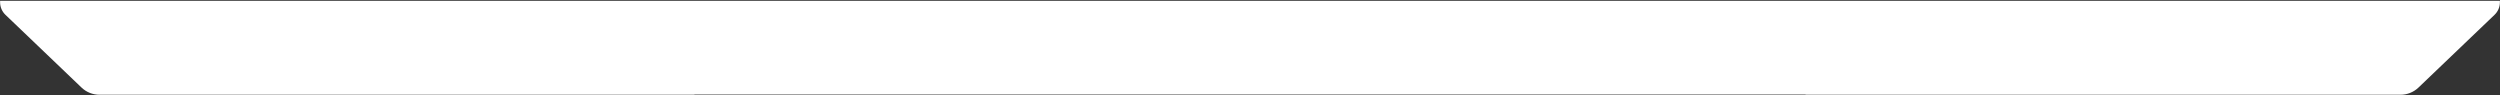 <svg width="1440" height="55" viewBox="0 0 1440 55" fill="none" xmlns="http://www.w3.org/2000/svg">
<rect x="0" y="0" width="1440" height="55" fill="#333333" stroke="none"/>
<path d="M1040 54.58L1040 54.449L399.996 54.448L399.996 54.58L57.312 54.58C53.451 54.58 49.737 53.09 46.945 50.421L3.139 8.533C1.166 6.647 0.05 4.036 0.05 1.306L0.05 0.448L1439.95 0.448L1439.95 1.306C1439.95 4.036 1438.83 6.648 1436.86 8.534L1393.05 50.422C1390.26 53.091 1386.55 54.58 1382.69 54.58L1040 54.58Z" fill="white"/>
</svg>
